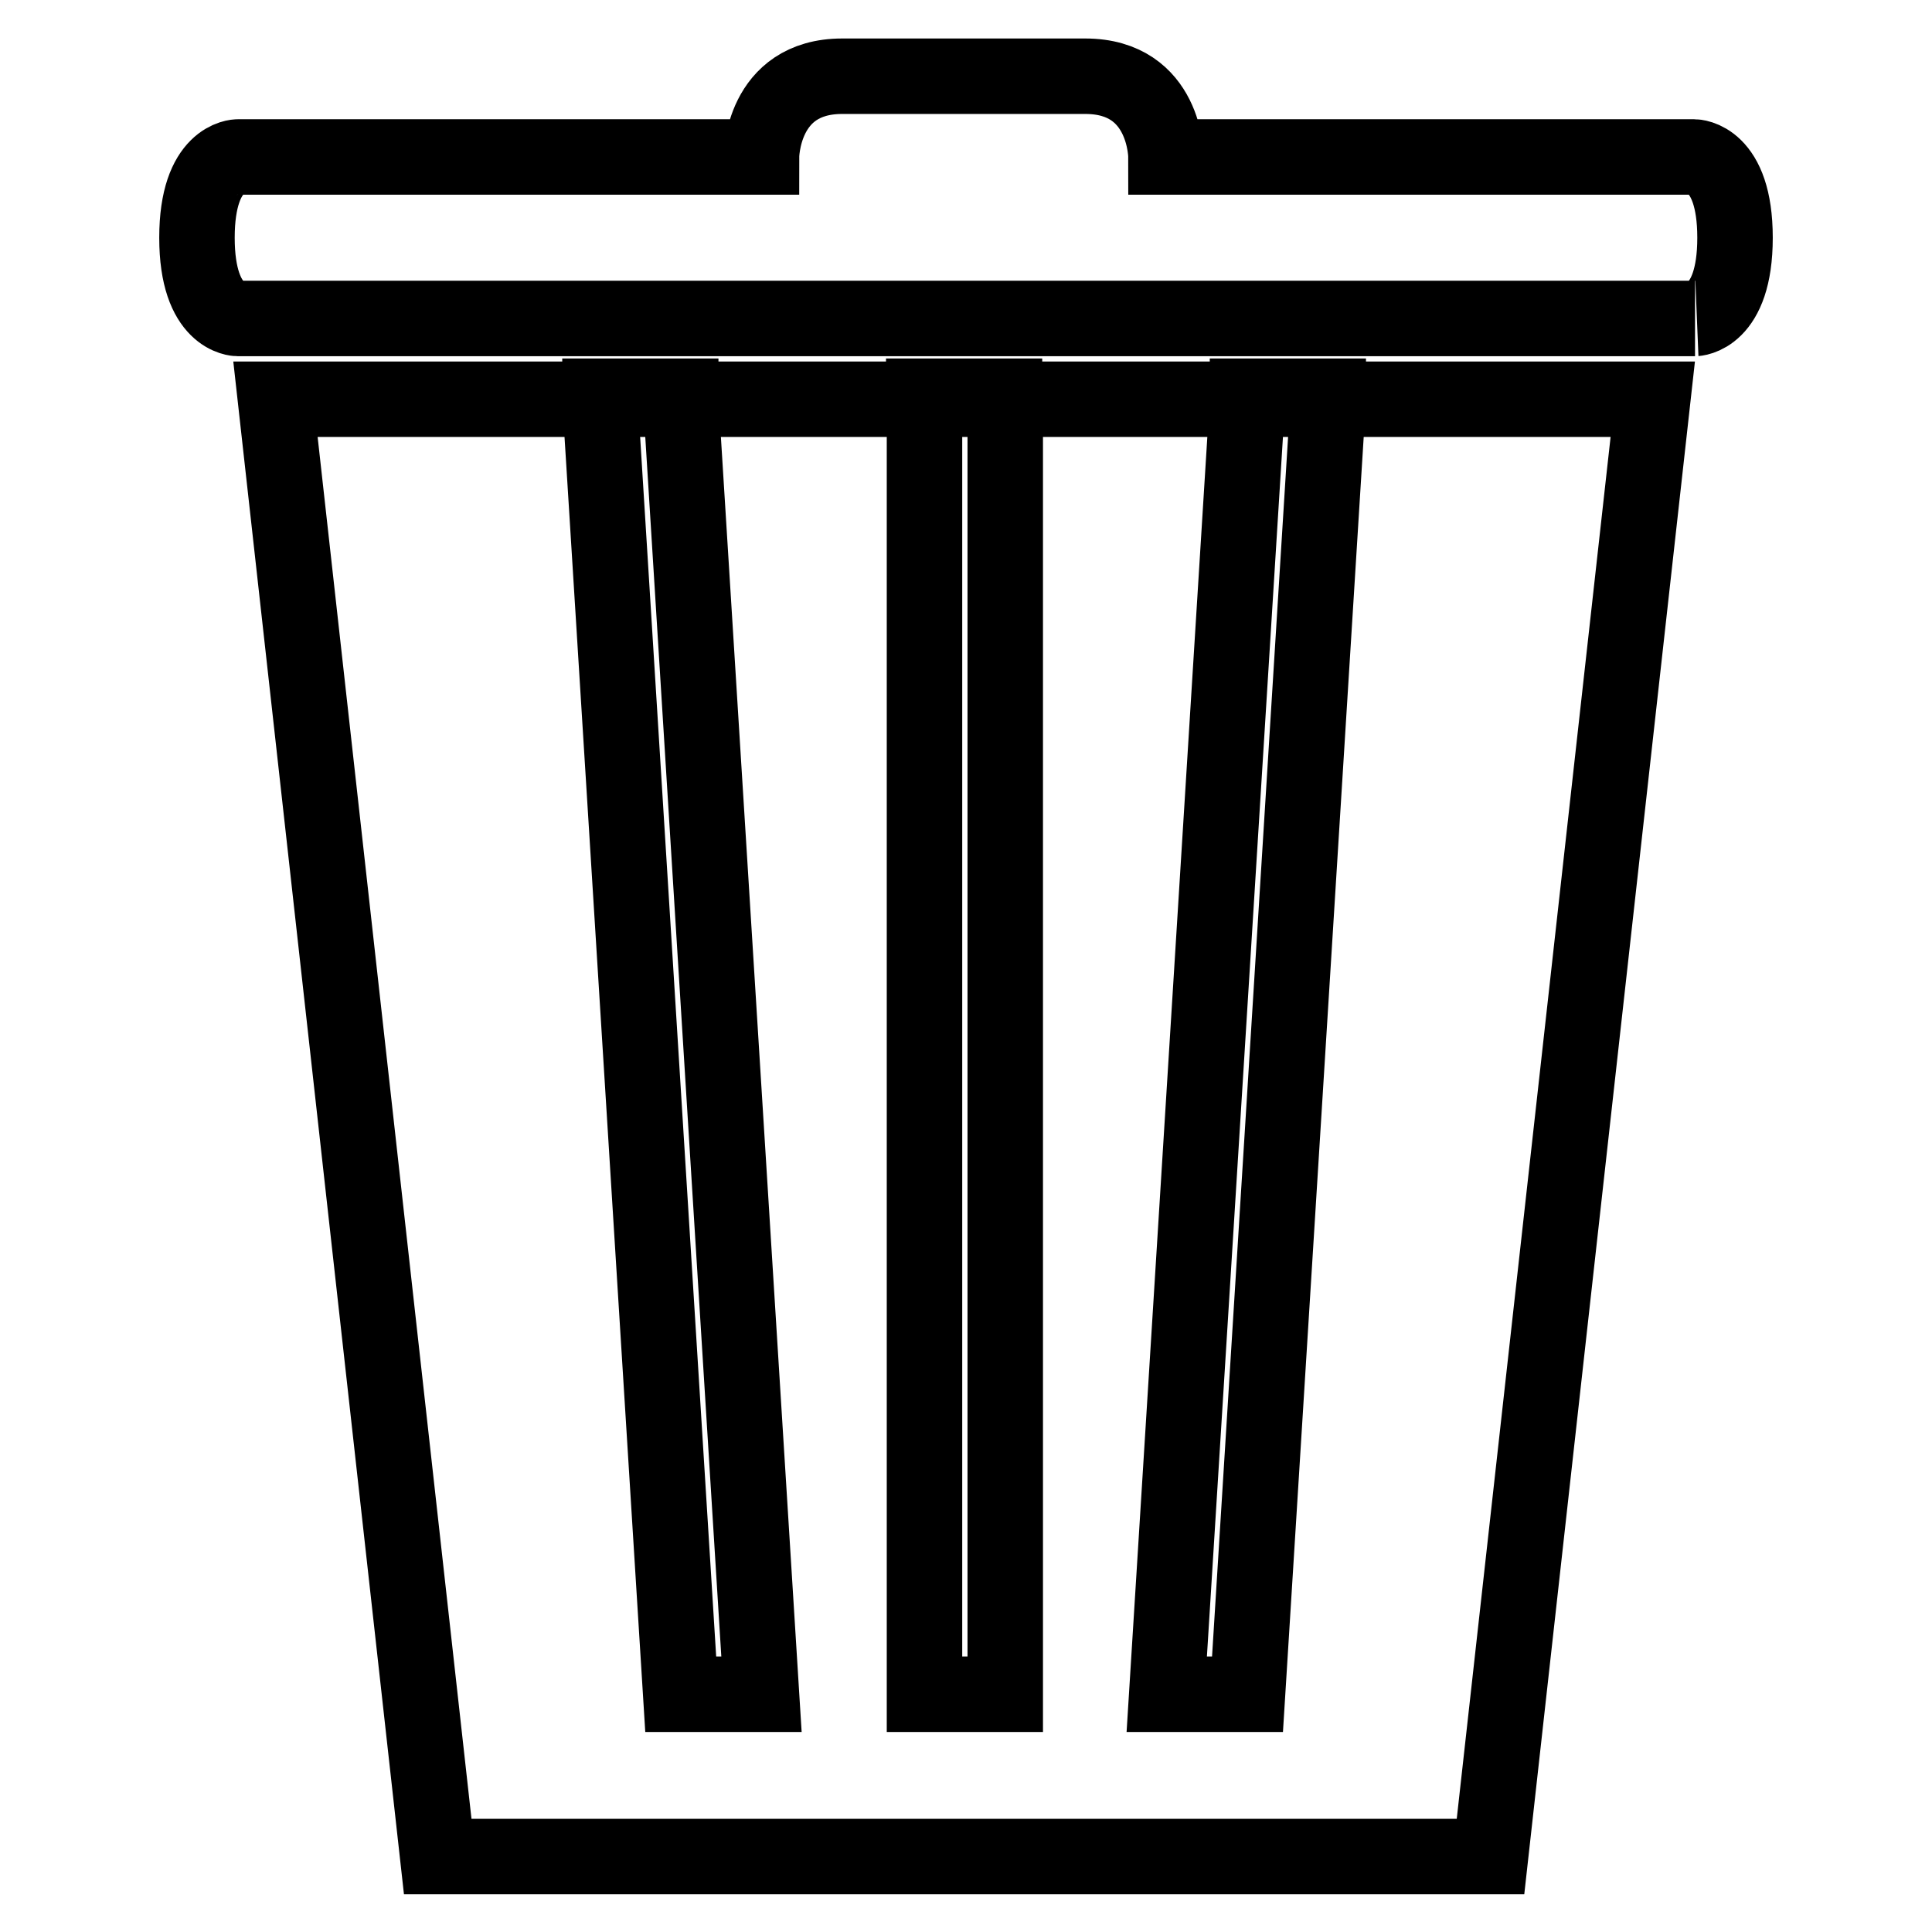 <?xml version="1.0" encoding="utf-8"?>
<!-- Svg Vector Icons : http://www.onlinewebfonts.com/icon -->
<!DOCTYPE svg PUBLIC "-//W3C//DTD SVG 1.1//EN" "http://www.w3.org/Graphics/SVG/1.1/DTD/svg11.dtd">
<svg version="1.1" xmlns="http://www.w3.org/2000/svg" xmlns:xlink="http://www.w3.org/1999/xlink" x="0px" y="0px" viewBox="0 0 256 256" enable-background="new 0 0 256 256" xml:space="preserve">
<g> <path stroke-width="10" fill-opacity="0" stroke="#000000"  d="M79.5,52.5h10.7v0.4H79.5V52.5z M122.4,52.5h10.7v0.4h-10.7V52.5z M58,246h139.5l21.5-193.1H176 l-10.7,171.6h-10.7l10.7-171.6h-32.1v171.6h-10.7V52.9H90.2l10.7,171.6H90.2L79.5,52.9H36.5L58,246z M165.3,52.5H176v0.4h-10.7 V52.5z M229.9,31.5c0-10.7-5.4-10.7-5.4-10.7h-70c0,0,0-10.7-10.7-10.7h-32.2c-10.7,0-10.7,10.7-10.7,10.7H31.5c0,0-5.4,0-5.4,10.7 c0,10.7,5.4,10.7,5.4,10.7h193.1C224.5,42.2,229.9,42.2,229.9,31.5z"/></g>
</svg>